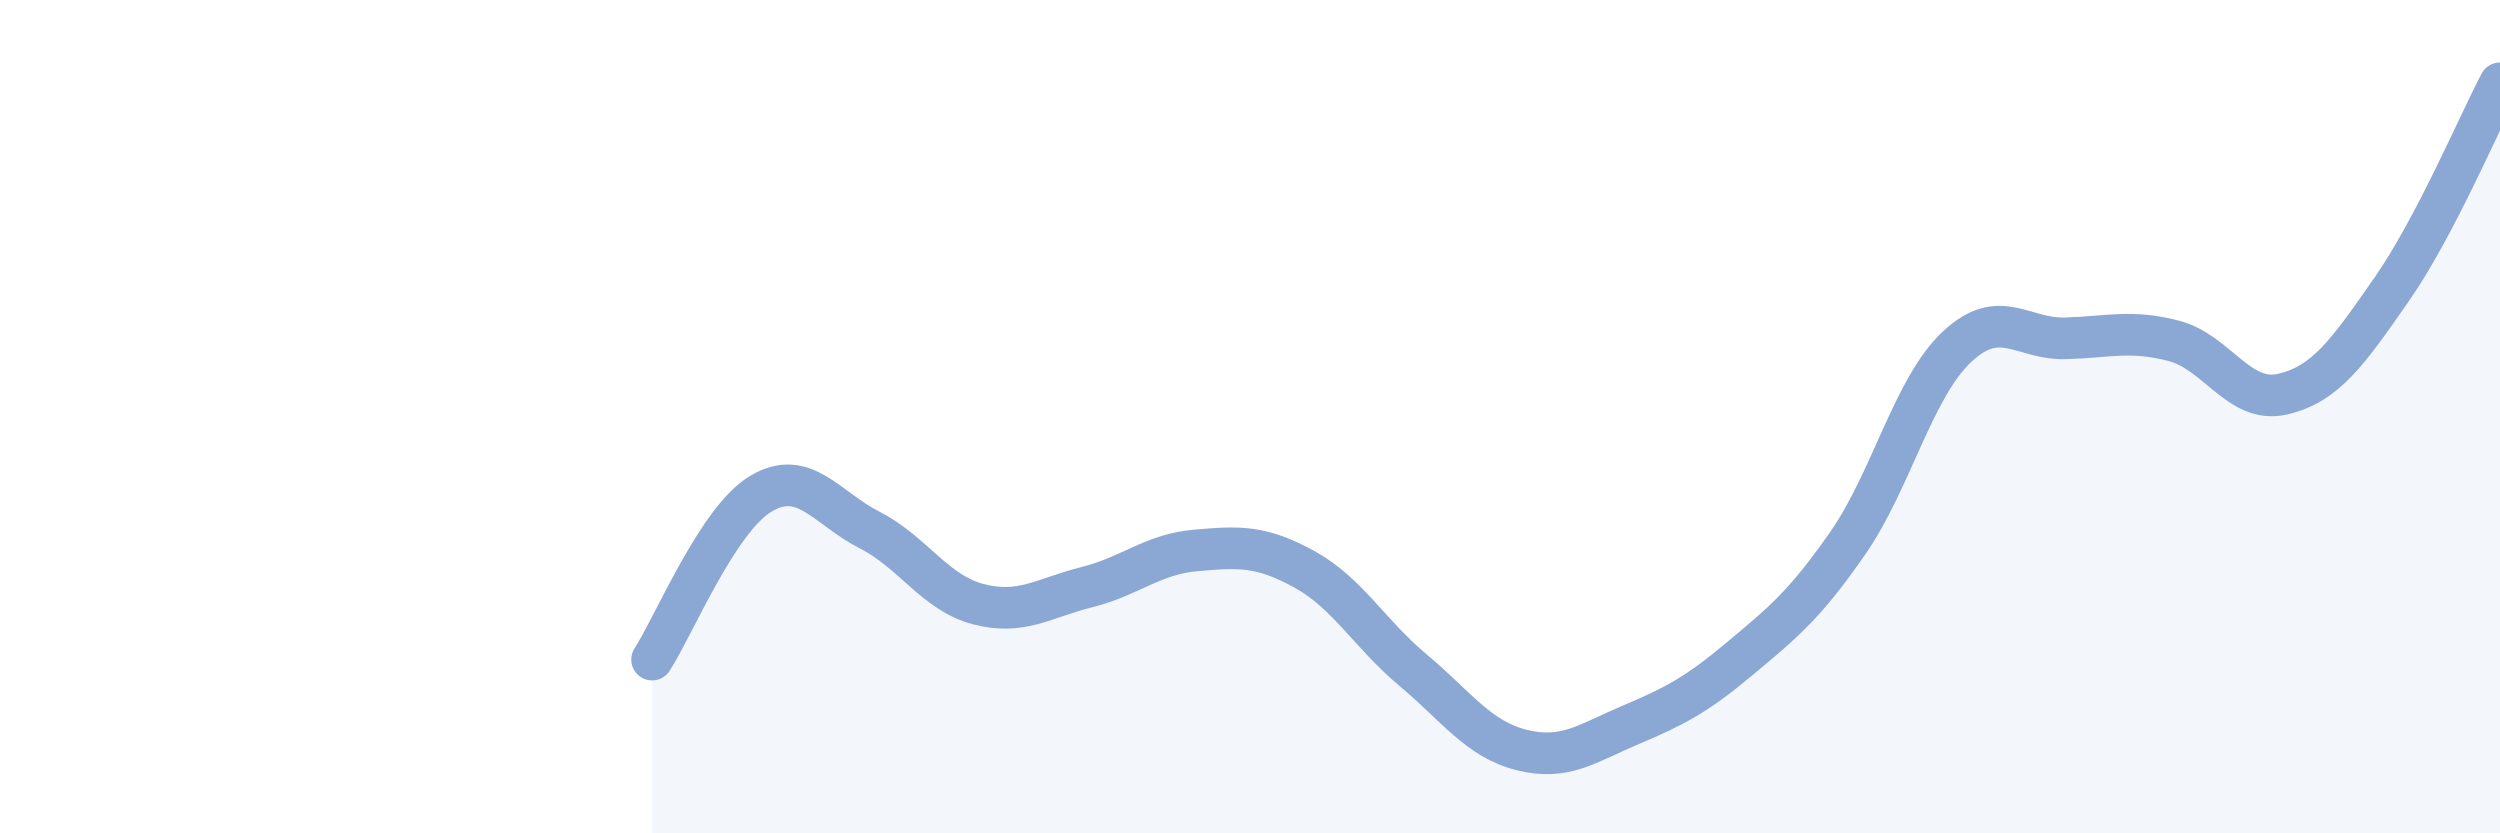 
    <svg width="60" height="20" viewBox="0 0 60 20" xmlns="http://www.w3.org/2000/svg">
      <path
        d="M 15.65,15.83 C 16.17,15.03 17.22,12.47 18.26,11.85 C 19.3,11.23 19.83,12.19 20.87,12.72 C 21.91,13.25 22.44,14.23 23.48,14.5 C 24.52,14.77 25.05,14.35 26.09,14.09 C 27.13,13.83 27.66,13.3 28.7,13.21 C 29.74,13.12 30.26,13.09 31.3,13.66 C 32.34,14.23 32.87,15.21 33.91,16.08 C 34.95,16.95 35.48,17.74 36.52,18 C 37.56,18.26 38.09,17.84 39.13,17.4 C 40.17,16.96 40.7,16.69 41.74,15.82 C 42.78,14.95 43.31,14.53 44.35,13.03 C 45.39,11.53 45.92,9.31 46.96,8.33 C 48,7.35 48.53,8.15 49.57,8.12 C 50.61,8.09 51.13,7.91 52.17,8.18 C 53.21,8.45 53.74,9.7 54.78,9.46 C 55.82,9.22 56.35,8.45 57.39,6.96 C 58.43,5.47 59.48,2.99 60,2L60 20L15.65 20Z"
        fill="#8ba7d3"
        opacity="0.1"
        stroke-linecap="round"
        stroke-linejoin="round"
      />
      <path
        d="M 15.65,15.83 C 16.17,15.03 17.22,12.47 18.26,11.85 C 19.3,11.23 19.83,12.19 20.87,12.72 C 21.91,13.25 22.44,14.23 23.48,14.5 C 24.52,14.77 25.05,14.35 26.09,14.09 C 27.13,13.83 27.66,13.3 28.7,13.21 C 29.74,13.12 30.26,13.09 31.3,13.66 C 32.34,14.23 32.87,15.21 33.91,16.08 C 34.95,16.95 35.48,17.74 36.52,18 C 37.56,18.26 38.09,17.84 39.13,17.4 C 40.17,16.96 40.7,16.69 41.74,15.82 C 42.78,14.95 43.31,14.53 44.35,13.03 C 45.39,11.53 45.92,9.31 46.96,8.33 C 48,7.35 48.53,8.15 49.57,8.12 C 50.61,8.09 51.13,7.91 52.17,8.18 C 53.21,8.45 53.74,9.7 54.78,9.46 C 55.82,9.22 56.35,8.45 57.39,6.96 C 58.43,5.47 59.48,2.99 60,2"
        stroke="#8ba7d3"
        stroke-width="1"
        fill="none"
        stroke-linecap="round"
        stroke-linejoin="round"
      />
    </svg>
  